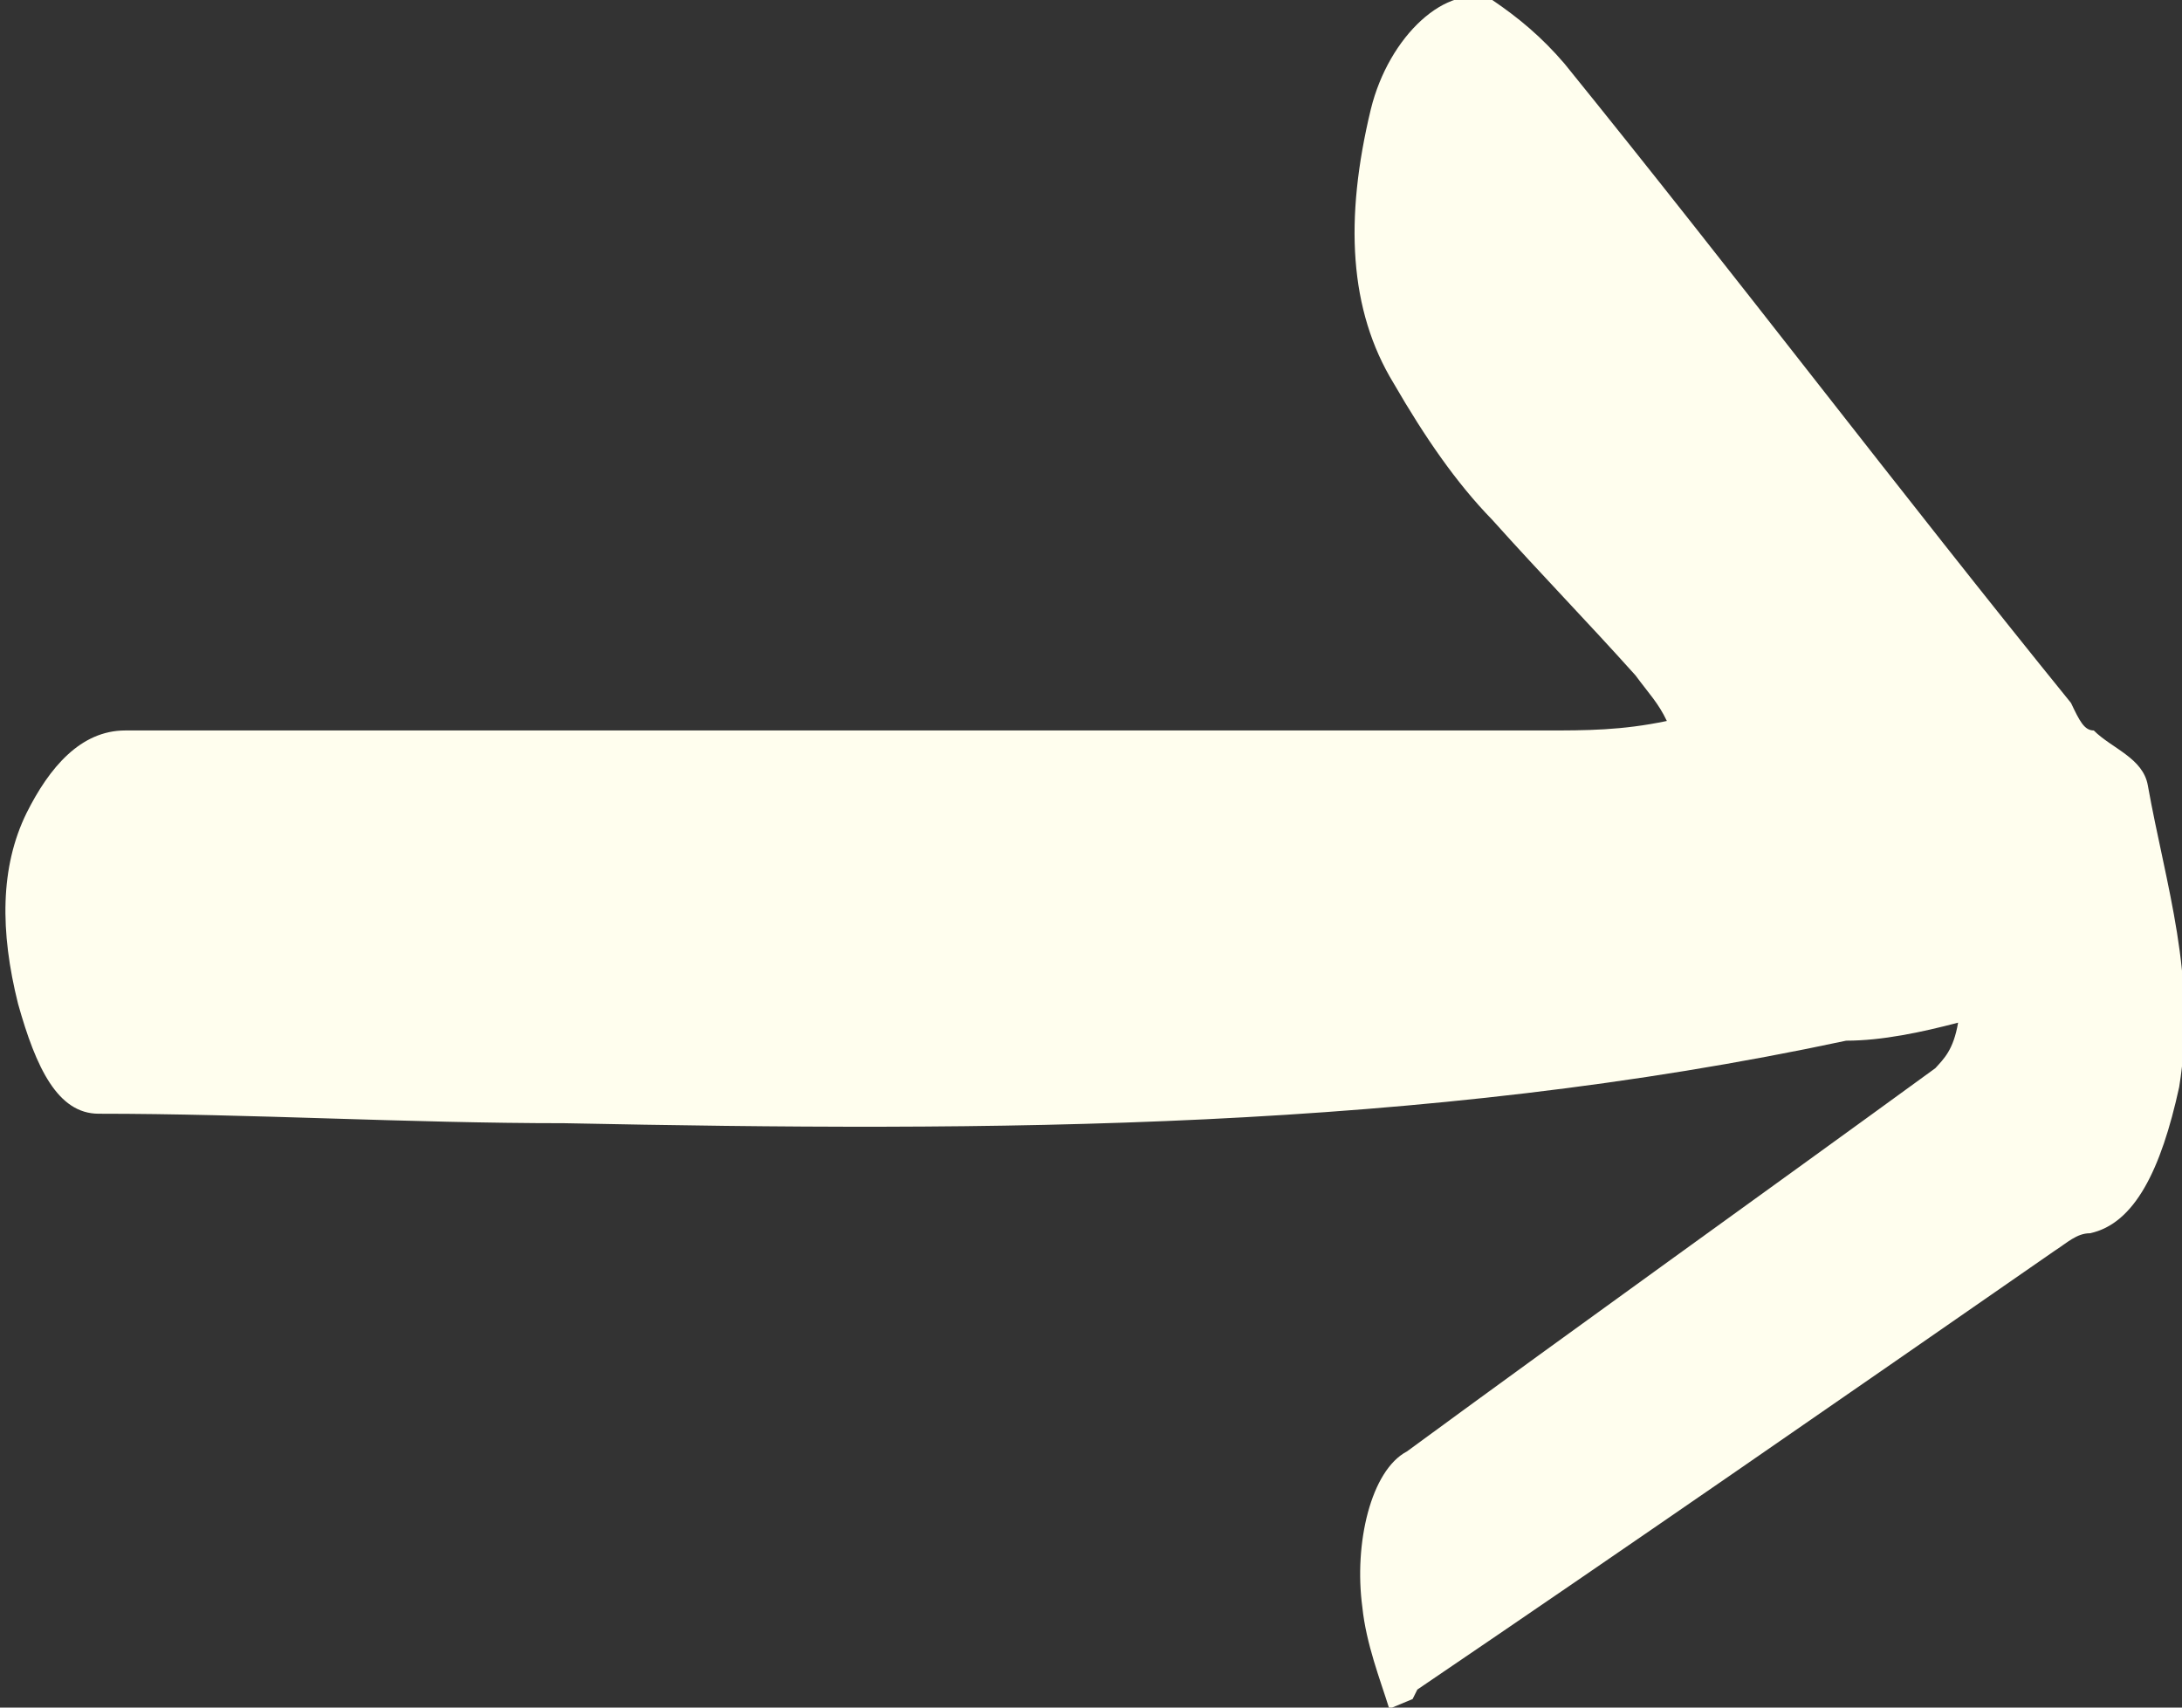<?xml version="1.0" encoding="UTF-8"?><svg id="Lag_1" xmlns="http://www.w3.org/2000/svg" xmlns:xlink="http://www.w3.org/1999/xlink" viewBox="0 0 23 18"><rect x="0" y="0" width="23" height="18" fill="#333333" stroke="none"/><defs><style>.cls-1{clip-path:url(#clippath);}.cls-2{fill:none;}.cls-2,.cls-3{stroke-width:0px;}.cls-3{fill:#fffeee;}</style><clipPath id="clippath"><rect class="cls-2" y="0" width="23" height="18"/></clipPath></defs><g class="cls-1"><path class="cls-3" d="m14.64,18c-.09-.29-.24-.67-.28-1.06-.09-.67.09-1.44.47-1.64,1.84-1.35,3.73-2.7,5.57-4.04.09-.1.19-.19.24-.48-.38.1-.8.19-1.18.19-4.49.96-9.02.96-13.51.87-1.65,0-3.31-.1-4.91-.1-.43,0-.66-.48-.85-1.16C0,9.82,0,9.14.28,8.57c.24-.48.57-.87,1.04-.87h14.97c.43,0,.8,0,1.28-.1-.09-.19-.19-.29-.33-.48-.52-.58-.99-1.06-1.51-1.64-.38-.39-.71-.87-1.04-1.44-.47-.77-.52-1.73-.24-2.89C14.64.38,15.25-.19,15.73,0c.28.19.52.39.76.67,1.79,2.21,3.54,4.52,5.34,6.74.09.19.14.29.24.29.19.19.52.29.57.58.19,1.06.52,2.02.33,3.18-.19.87-.47,1.44-.94,1.54-.14,0-.24.1-.38.19-2.22,1.54-4.44,3.08-6.71,4.62l-.05.1-.24.1Z"/></g></svg>